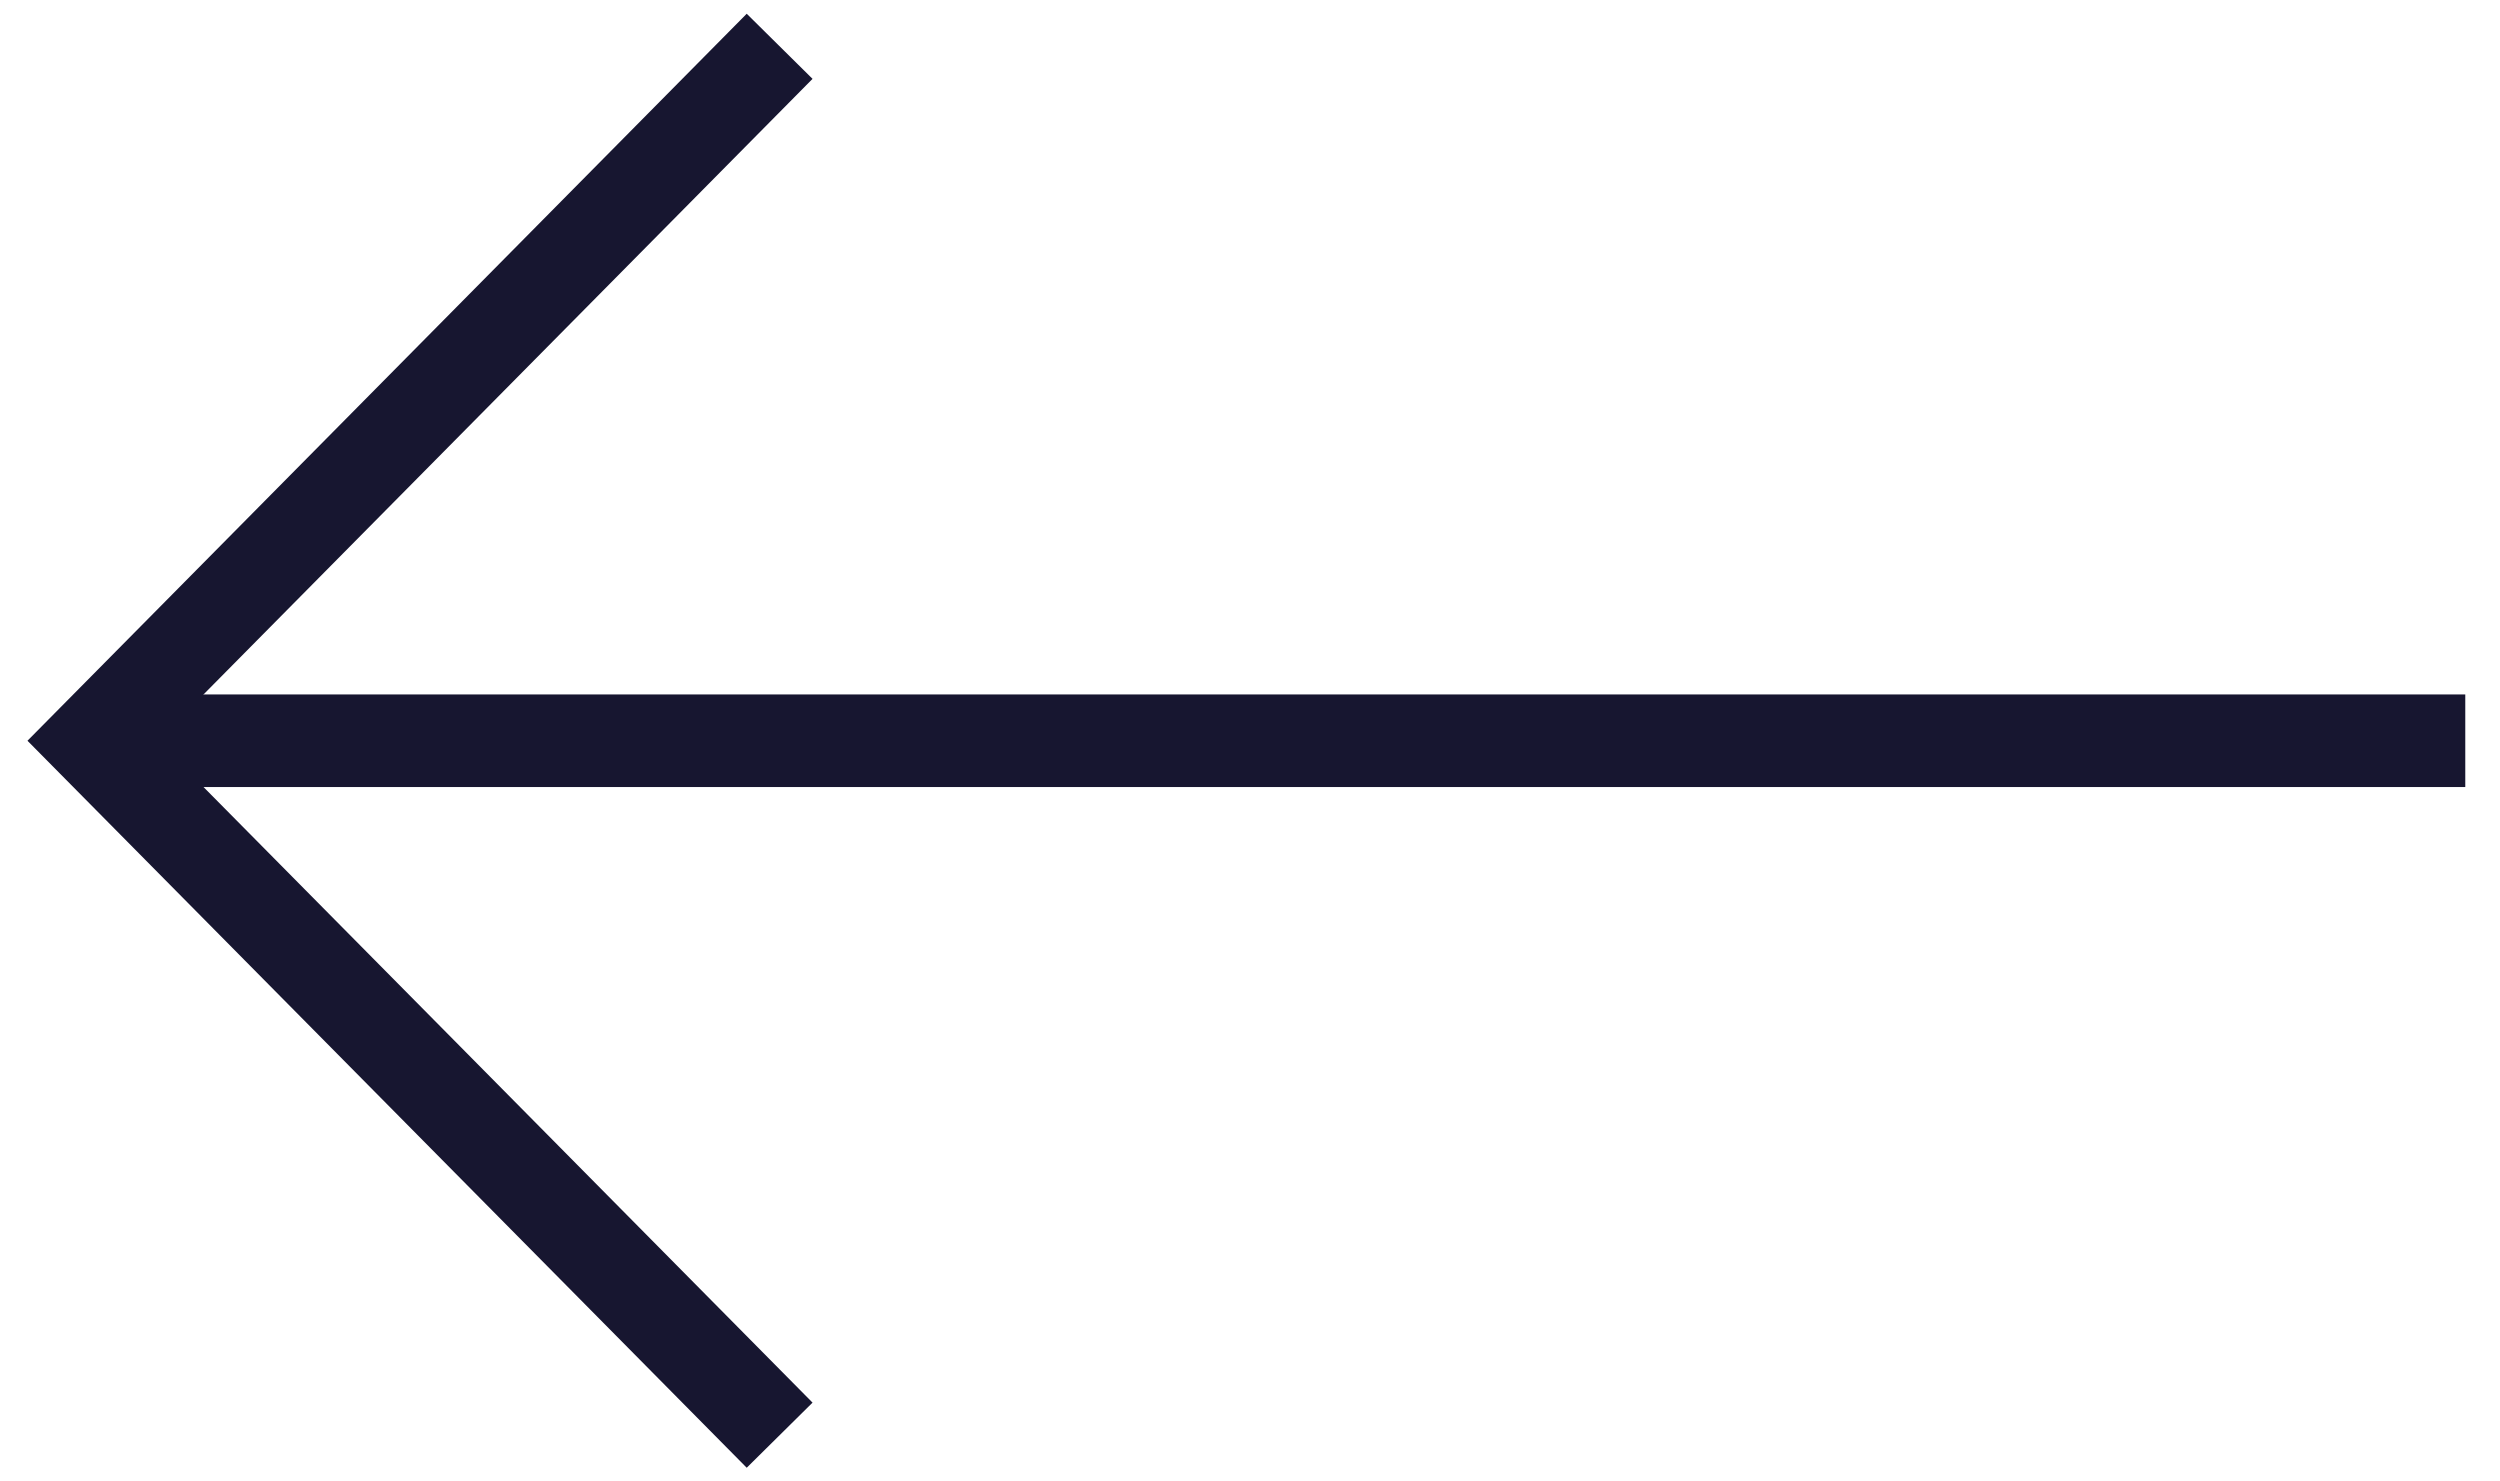 <svg width="54" height="32" viewBox="0 0 54 32" fill="none" xmlns="http://www.w3.org/2000/svg">
<path d="M16.84 31L2 16L16.84 1" stroke="#171630" stroke-width="2"/>
<path d="M2 16L53.25 16" stroke="#171630" stroke-width="2"/>
</svg>
